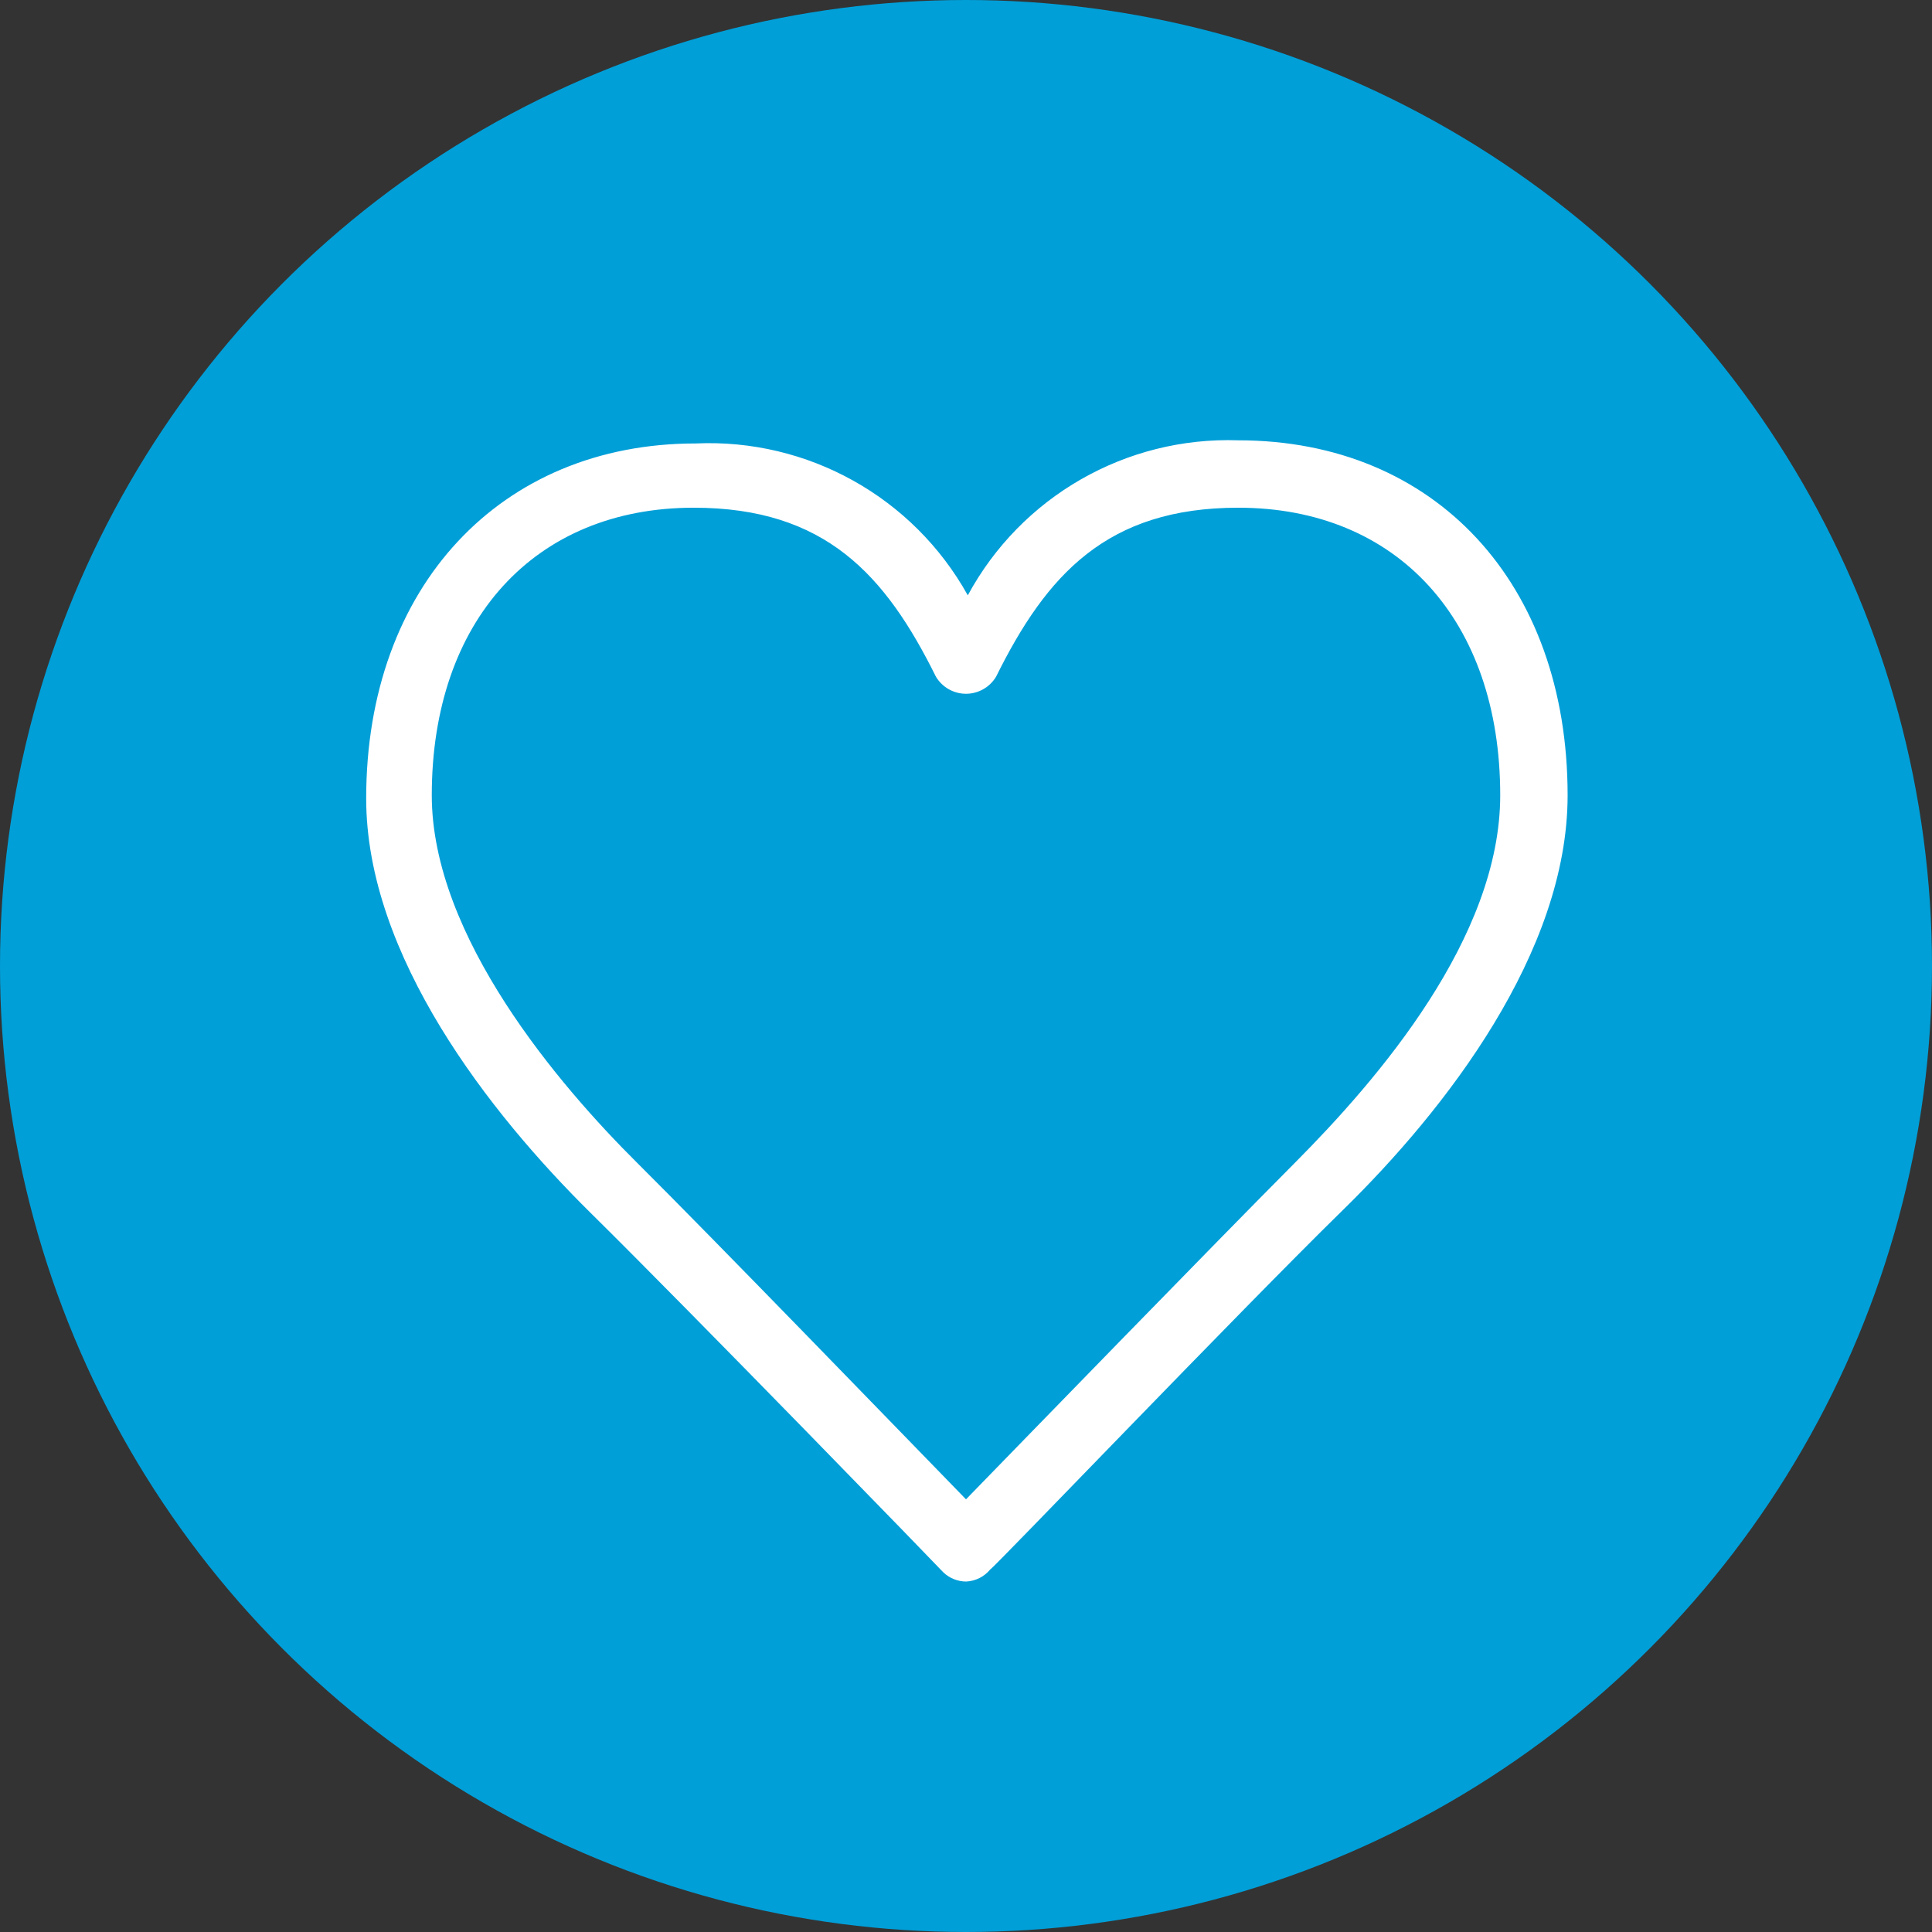 <?xml version="1.0" encoding="UTF-8"?>
<svg width="43px" height="43px" viewBox="0 0 43 43" version="1.1" xmlns="http://www.w3.org/2000/svg" xmlns:xlink="http://www.w3.org/1999/xlink">
    <rect x="0" y="0" width="43" height="43" fill="#333333" stroke="none"/>
    <title>Wellness Days copy 2</title>
    <g id="Pages" stroke="none" stroke-width="1" fill="none" fill-rule="evenodd">
        <g id="Careers-–-Desktop-–-R2" transform="translate(-732, -2458)" fill-rule="nonzero">
            <g id="Wellness-Days-copy-2" transform="translate(732, 2458)">
                <circle id="Oval" fill="#009FD8" cx="21.5" cy="21.5" r="21.5"></circle>
                <path d="M21.5,35.2 C21.314,35.198 21.136,35.127 21,35 C20.95,34.94 15.4,29.22 13.15,27 C10.9,24.78 8.15,21.27 8.15,17.77 C8.15,13.05 11.15,9.87 15.48,9.87 C17.978,9.756 20.325,11.065 21.54,13.25 C22.73,11.051 25.061,9.715 27.56,9.8 C31.94,9.8 34.89,12.98 34.89,17.7 C34.89,21.2 32.17,24.7 29.89,26.93 C27.61,29.16 22.09,34.93 22.04,34.93 C21.907,35.093 21.71,35.191 21.5,35.2 L21.5,35.2 Z M15.44,11.3 C11.9,11.3 9.61,13.81 9.61,17.7 C9.61,20.85 12.46,24.17 14.17,25.87 C15.88,27.57 20.04,31.87 21.5,33.37 C22.96,31.87 26.99,27.72 28.83,25.87 C30.67,24.02 33.39,20.87 33.39,17.7 C33.39,13.81 31.1,11.3 27.56,11.3 C24.63,11.3 23.29,12.8 22.17,15.06 C22.029,15.296 21.775,15.441 21.5,15.441 C21.225,15.441 20.971,15.296 20.83,15.06 C19.71,12.8 18.37,11.3 15.44,11.3 Z" id="Shape" fill="#FFFFFF"></path>
            </g>
        </g>
    </g>
</svg>